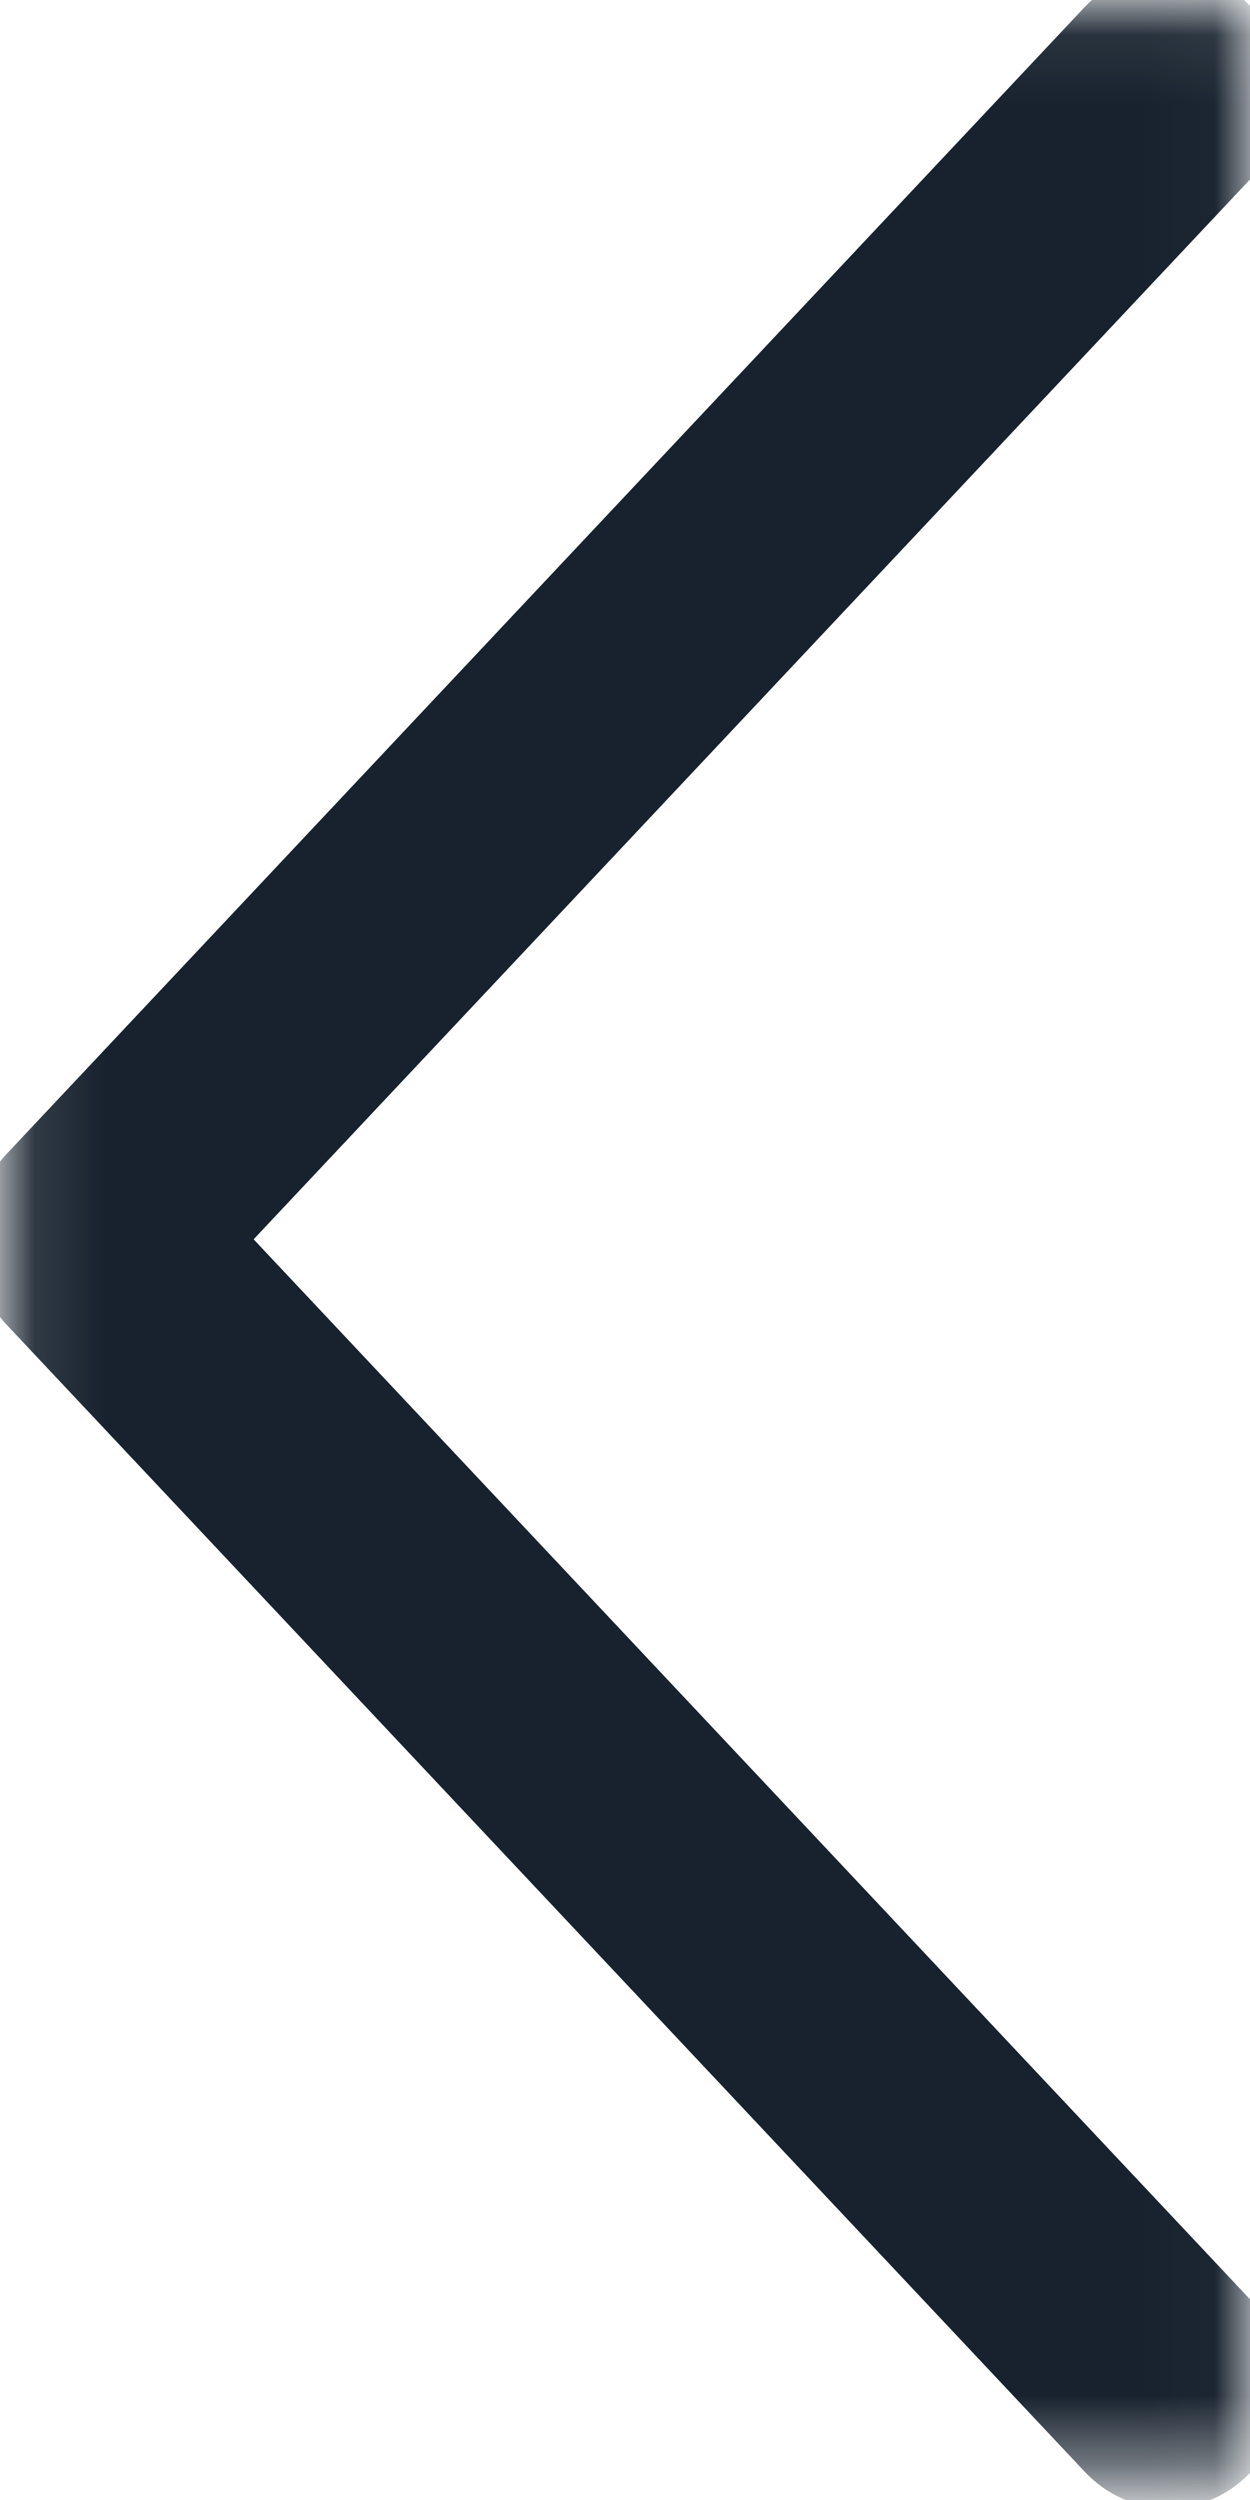 <?xml version="1.0" encoding="UTF-8"?>
<svg width="18px" height="36px" viewBox="0 0 18 36" version="1.1" xmlns="http://www.w3.org/2000/svg" xmlns:xlink="http://www.w3.org/1999/xlink">
    <!-- Generator: Sketch 53.1 (72631) - https://sketchapp.com -->
    <title>&gt;</title>
    <desc>Created with Sketch.</desc>
    <defs>
        <polygon id="path-1" points="0.022 0.077 17.885 0.077 17.885 35.617 0.022 35.617"></polygon>
    </defs>
    <g id="Page-1" stroke="none" stroke-width="1" fill="none" fill-rule="evenodd">
        <g id="3.-KNAUF-cata" transform="translate(-193, -503)">
            <g id="Group" transform="translate(201, 540.5) scale(-1, 1) translate(-201, -540.5) translate(191, 503)">
                <g id="&gt;">
                    <mask id="mask-2" fill="white">
                        <use xlink:href="#path-1"></use>
                    </mask>
                    <g id="Clip-2"></g>
                    <path d="M2.017,35.249 C1.786,35.494 1.498,35.617 1.181,35.617 C0.863,35.617 0.577,35.494 0.346,35.249 C-0.115,34.759 -0.115,33.963 0.346,33.472 L15.034,17.846 L0.346,2.222 C-0.115,1.731 -0.115,0.934 0.346,0.445 C0.806,-0.046 1.555,-0.046 2.017,0.445 L17.539,16.958 C18,17.448 18,18.245 17.539,18.735 L2.017,35.249 Z" id="Fill-1" stroke="#17222E" fill="#17222E" mask="url(#mask-2)"></path>
                </g>
            </g>
        </g>
    </g>
</svg>